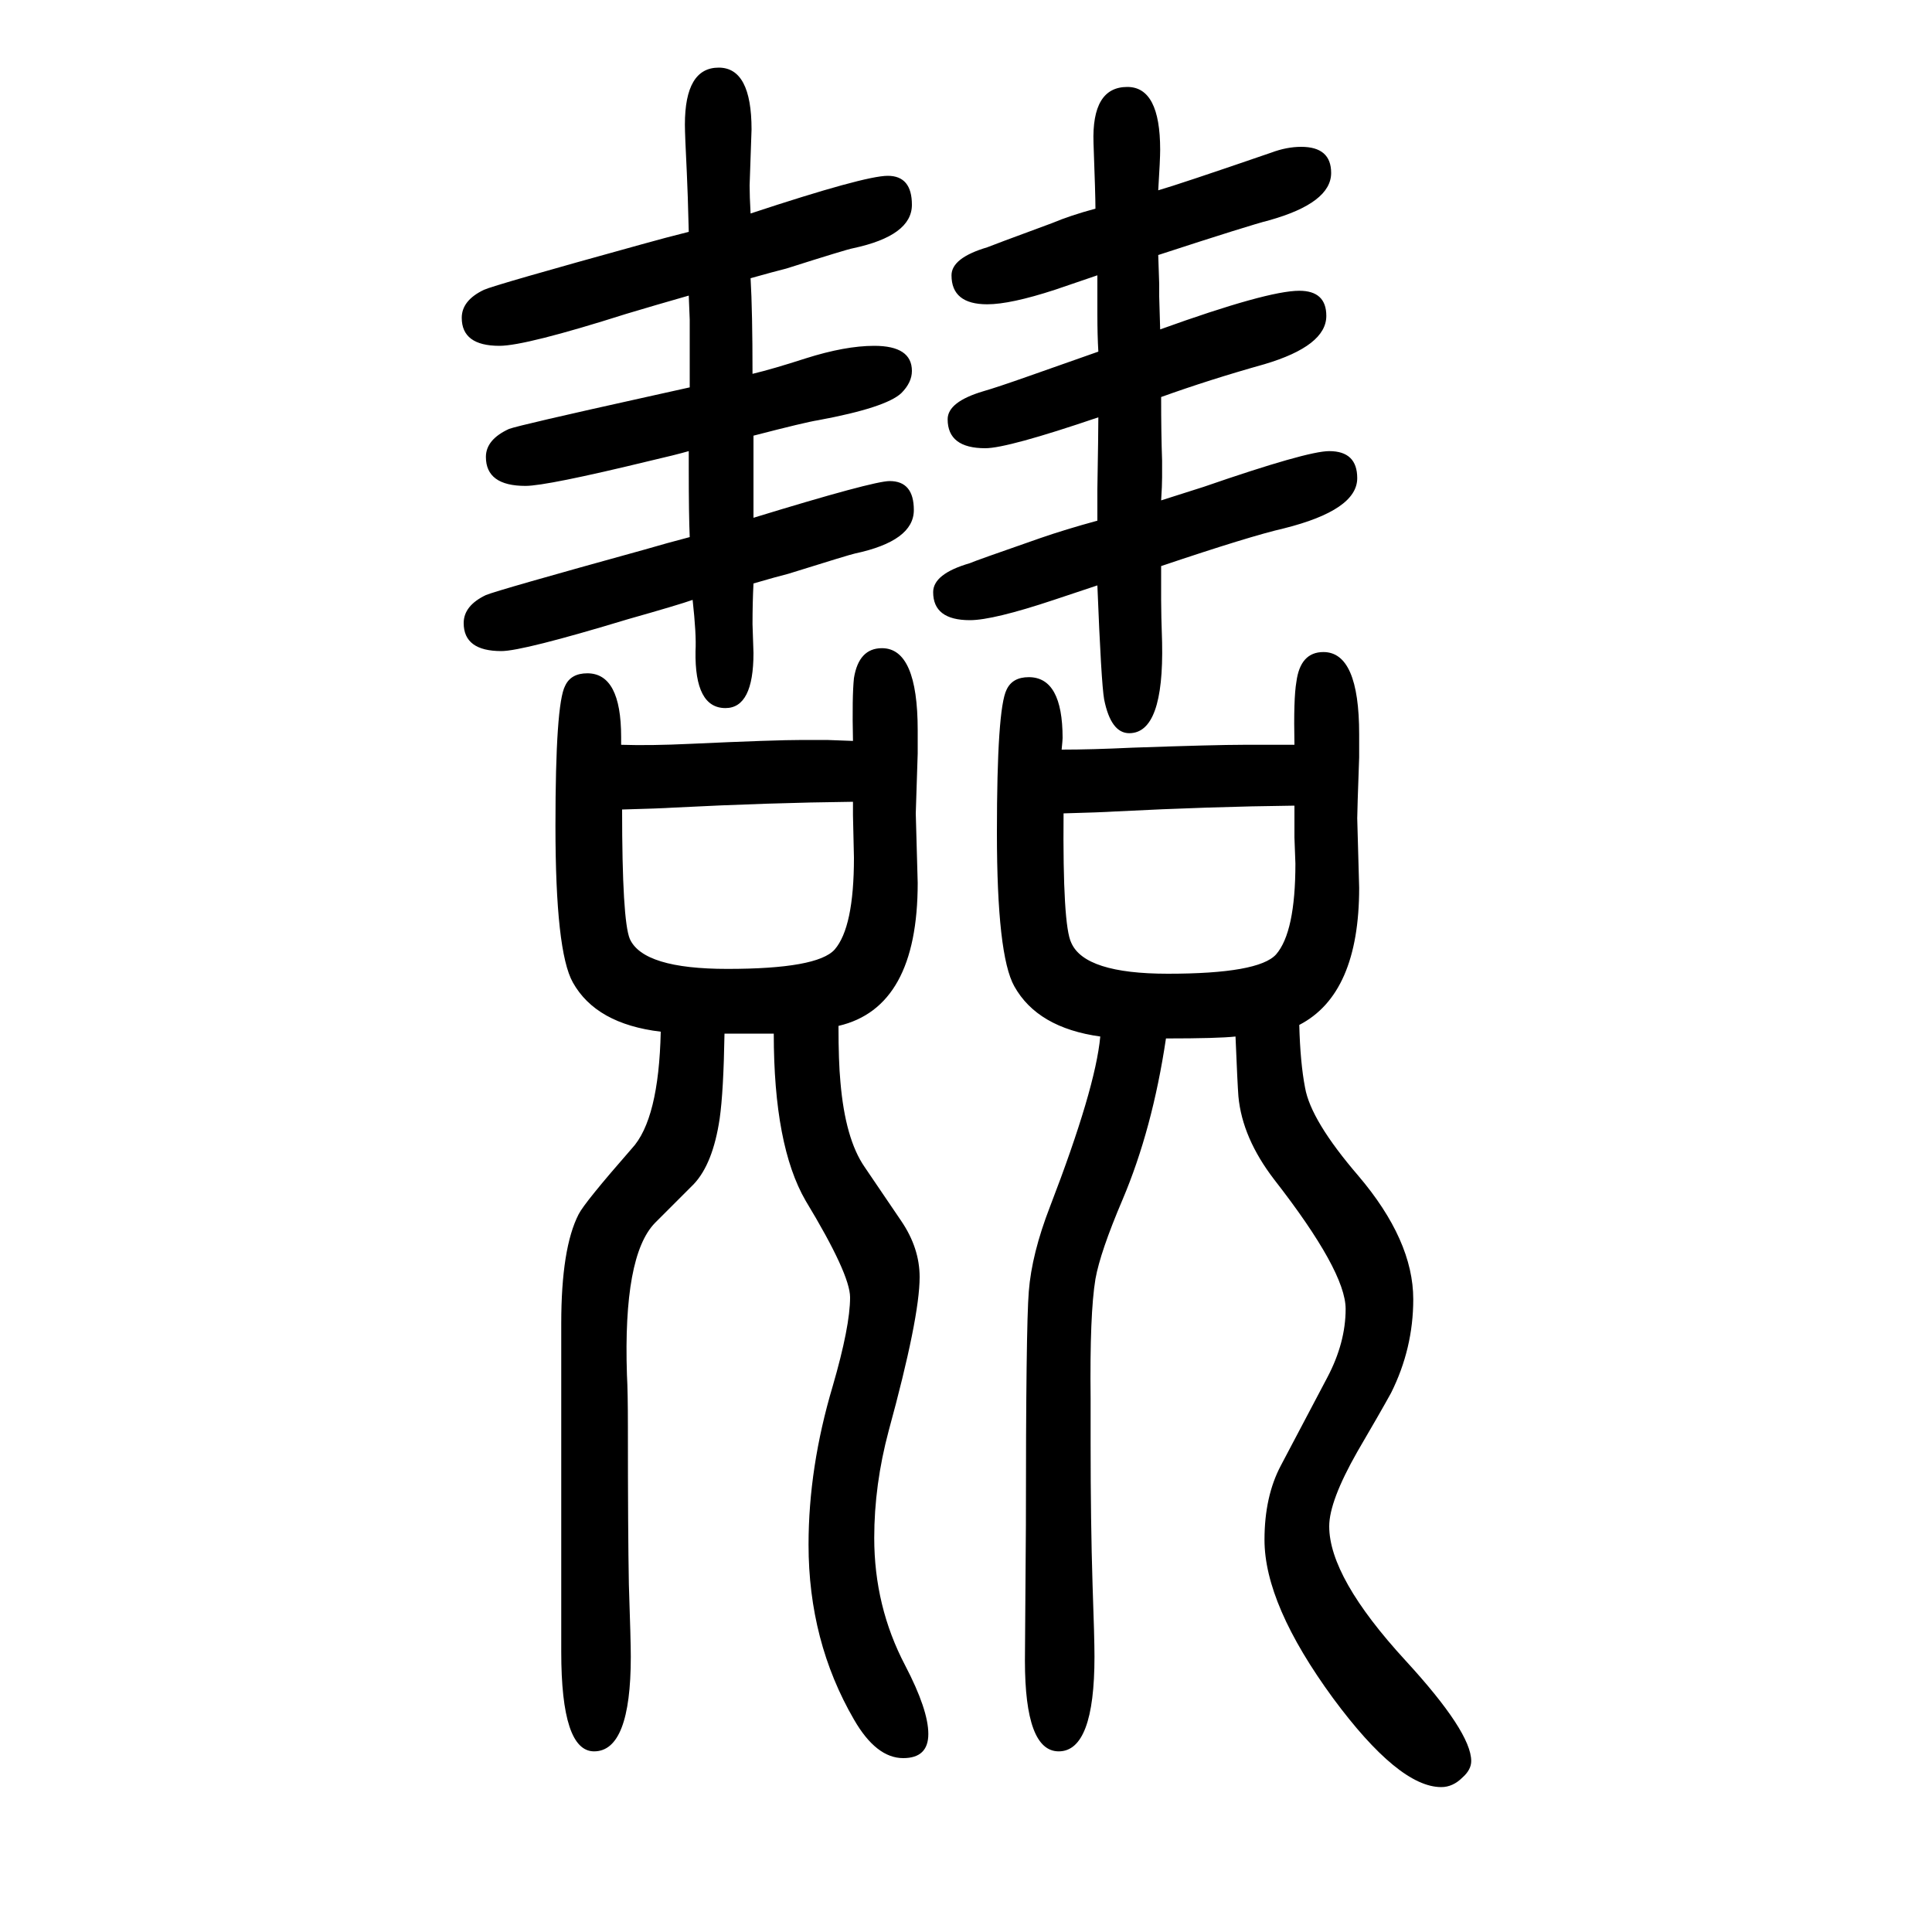<svg xmlns="http://www.w3.org/2000/svg" xmlns:xlink="http://www.w3.org/1999/xlink" height="100" width="100" version="1.1"><path d="M713 1183q-14 -4 -40 -10q-107 -26 -129 -26q-41 0 -41 30q0 18 24 29q11 4 142 33l45 10v36v34l-1 25q-35 -10 -65 -19q-104 -33 -131 -33q-39 0 -39 29q0 18 23 29q11 5 163 47q25 7 49 13q-1 41 -2 61q-2 40 -2 50q0 59 35 59q34 0 34 -64l-2 -58q0 -11 1 -29
q118 39 142 39q25 0 25 -30q0 -32 -61 -45q-6 -1 -69 -21q-12 -3 -37 -10q2 -34 2 -99q21 5 55 16q41 13 71 13q39 0 39 -26q0 -12 -11 -23q-16 -15 -86 -28q-13 -2 -67 -16v-29v-11v-45q124 38 141 38q25 0 25 -30q0 -32 -61 -45q-5 -1 -69 -21q-12 -3 -36 -10
q-1 -20 -1 -42l1 -30q0 -57 -29 -57q-32 0 -31 59q1 17 -3 53q-14 -5 -67 -20q-109 -33 -131 -33q-39 0 -39 29q0 18 23 29q12 5 164 47q24 7 47 13q-1 23 -1 70v19zM1134 1434q0 14 -2 68q-2 58 35 58q34 0 34 -65q0 -10 -2 -42q21 6 117 39q16 6 31 6q31 0 31 -27
q0 -31 -64 -49q-20 -5 -115 -36l1 -30v-13l1 -34q111 40 144 40q28 0 28 -26q0 -31 -64 -50q-57 -16 -107 -34q0 -38 1 -66v-17q0 -9 -1 -24l44 14q107 37 130 37q29 0 29 -28q0 -33 -76 -52q-35 -8 -127 -39v-35q0 -15 1 -44q2 -94 -34 -94q-19 0 -26 35q-3 17 -7 118
l-45 -15q-63 -21 -87 -21q-38 0 -38 29q0 19 38 30q4 2 73 26q26 9 59 18v33q1 58 1 74q-94 -32 -117 -32q-39 0 -39 30q0 18 37 29q14 4 48 16q14 5 71 25q-1 17 -1 38v41q-29 -10 -44 -15q-46 -15 -70 -15q-37 0 -37 30q0 18 37 29q2 1 67 25q19 8 45 15zM643 879
q30 -1 72 1q87 4 116 4h25l27 -1q-1 46 1 65q5 31 29 31q37 0 37 -85v-24q-2 -59 -2 -62l2 -72q0 -129 -82 -148q0 -37 2 -58q5 -59 25 -88l38 -56q19 -28 19 -58q0 -42 -32 -159q-15 -56 -15 -111q0 -71 32 -132q24 -46 24 -71t-26 -25q-28 0 -51 40q-47 81 -47 181
q0 80 25 164q18 62 18 92q0 24 -46 100q-33 57 -33 173h-51q-1 -60 -5 -88q-7 -47 -27 -68l-40 -40q-33 -34 -29 -157q1 -18 1 -54q0 -110 1 -163q2 -59 2 -75q0 -98 -38 -98q-34 0 -34 103v132v156v52q0 78 18 113q6 12 55 68q28 30 30 121q-67 8 -91 51q-18 32 -18 162
q0 126 10 145q6 13 23 13q35 0 35 -66v-8zM883 820q-87 -1 -185 -6q-16 -1 -54 -2q0 -115 8 -134q14 -31 101 -31q93 0 111 20q20 23 20 95l-1 44v14zM1099 874q31 0 73 2q86 3 116 3h25h27q-1 48 2 65q4 31 28 31q37 0 37 -85v-24q-2 -56 -2 -63l2 -72q0 -110 -62 -142
q1 -39 6 -65q6 -34 55 -91q57 -67 57 -128q0 -51 -23 -97q-11 -20 -35 -61q-29 -51 -29 -77q0 -53 79 -139q68 -74 68 -104q0 -9 -9 -17q-10 -10 -22 -10q-44 0 -112 92q-71 97 -71 164q0 45 17 77l48 91q19 36 19 71q0 39 -74 134q-33 43 -37 86q-1 13 -3 62q-18 -2 -72 -2
q-14 -94 -45 -167q-23 -54 -28 -82q-6 -36 -5 -124v-46q0 -82 2 -146q2 -56 2 -75q0 -98 -37 -98q-35 0 -35 94l1 140q0 206 3 242q3 39 22 88q47 122 52 176q-65 9 -89 52q-18 32 -18 159q0 128 10 148q6 13 23 13q35 0 35 -63q0 -2 -1 -12zM1340 816q-87 -1 -185 -6
q-16 -1 -54 -2q-1 -116 8 -134q14 -32 100 -32q94 0 112 20q20 23 20 94l-1 27v33z" style="" transform="scale(0.05 -0.05) translate(0 -1650)"/></svg>